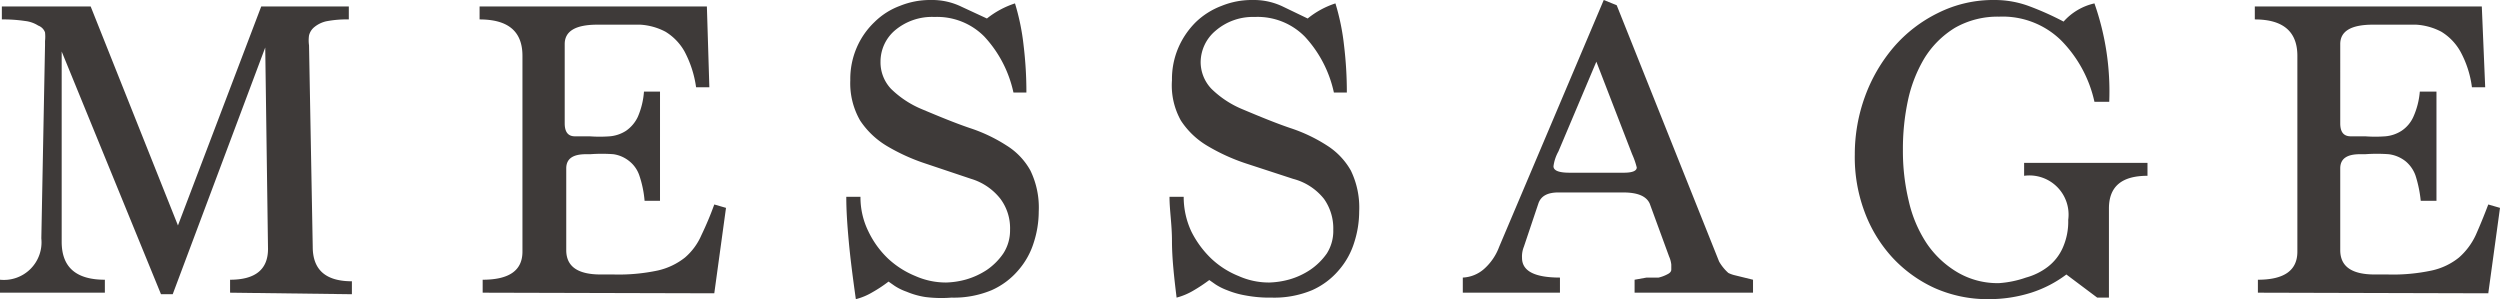 <svg xmlns="http://www.w3.org/2000/svg" viewBox="0 0 81.06 9.7"><defs><style>.cls-1{fill:#3e3a39;}</style></defs><g id="レイヤー_2" data-name="レイヤー 2"><g id="レイヤー_1-2" data-name="レイヤー 1"><path class="cls-1" d="M7.46,9.49V9.07q1.23,0,1.23-1L8.6,1.54l-3,8H5.22L2,1.67,2,7.84c0,.82.46,1.23,1.4,1.23v.42H0V9.07A1.22,1.22,0,0,0,1.34,7.73l.12-6.26V1.33a1.26,1.26,0,0,0,0-.28A.37.37,0,0,0,1.24.83,1,1,0,0,0,.81.68,4.81,4.81,0,0,0,.06.63V.21H2.94l2.83,7.1L8.47.21h2.84V.63a3.49,3.49,0,0,0-.73.06.94.94,0,0,0-.39.19.5.5,0,0,0-.17.27,1.12,1.12,0,0,0,0,.32L10.14,8c0,.75.42,1.12,1.27,1.12v.42Z"/><path class="cls-1" d="M15.65,9.49V9.07c.86,0,1.29-.3,1.29-.91V1.81c0-.79-.46-1.18-1.39-1.18V.21h7.37L23,2.83l-.43,0a3.49,3.49,0,0,0-.38-1.17,1.76,1.76,0,0,0-.61-.63,2,2,0,0,0-.82-.23c-.31,0-.64,0-1,0h-.39c-.71,0-1.06.21-1.06.63V4q0,.42.33.42h.48a4.45,4.45,0,0,0,.65,0,1.15,1.15,0,0,0,.53-.18,1.14,1.14,0,0,0,.38-.45,2.51,2.51,0,0,0,.2-.82h.52V6.51H20.9a3.43,3.43,0,0,0-.17-.82,1,1,0,0,0-.32-.46A1.06,1.06,0,0,0,19.89,5a5.11,5.11,0,0,0-.75,0H19c-.43,0-.64.15-.64.46V8.11c0,.53.37.79,1.12.79h.43a6.07,6.07,0,0,0,1.42-.13,2.19,2.19,0,0,0,.88-.42,2,2,0,0,0,.53-.72,10.62,10.62,0,0,0,.42-1l.38.11-.38,2.77Z"/><path class="cls-1" d="M32.86,3a3.86,3.86,0,0,0-.94-1.81A2.15,2.15,0,0,0,30.3.55,1.86,1.86,0,0,0,29,1,1.33,1.33,0,0,0,28.55,2a1.25,1.25,0,0,0,.34.88,3.16,3.16,0,0,0,1,.66c.57.24,1.08.45,1.55.61a5.15,5.15,0,0,1,1.2.57,2.21,2.21,0,0,1,.77.81,2.75,2.75,0,0,1,.27,1.33,3.29,3.29,0,0,1-.16,1,2.48,2.48,0,0,1-.5.9,2.43,2.43,0,0,1-.87.65,3.18,3.18,0,0,1-1.3.24A4.12,4.12,0,0,1,30,9.63a2.55,2.55,0,0,1-.6-.17,1.77,1.77,0,0,1-.39-.19l-.2-.14a4.41,4.41,0,0,1-.53.35,2,2,0,0,1-.53.22c-.1-.71-.18-1.33-.23-1.88s-.08-1-.08-1.44h.46a2.5,2.5,0,0,0,.26,1.13,3,3,0,0,0,.64.88,2.92,2.92,0,0,0,.88.56,2.44,2.44,0,0,0,1,.21,2.64,2.64,0,0,0,.65-.1A2.46,2.46,0,0,0,32,8.75a2.05,2.05,0,0,0,.53-.53,1.37,1.37,0,0,0,.22-.77,1.59,1.59,0,0,0-.31-1,1.9,1.9,0,0,0-.95-.65L30,5.3a6.29,6.29,0,0,1-1.25-.57,2.7,2.7,0,0,1-.86-.82,2.42,2.42,0,0,1-.32-1.31,2.57,2.57,0,0,1,.21-1.06,2.52,2.52,0,0,1,.57-.82,2.32,2.32,0,0,1,.83-.53,2.6,2.6,0,0,1,1-.19,2.18,2.18,0,0,1,1,.22L32,.6a2.89,2.89,0,0,1,.91-.49,7.39,7.39,0,0,1,.28,1.37A12.61,12.61,0,0,1,33.28,3Z"/><path class="cls-1" d="M43.25,3a3.86,3.86,0,0,0-.94-1.81A2.15,2.15,0,0,0,40.68.55,1.85,1.85,0,0,0,39.41,1,1.34,1.34,0,0,0,38.93,2a1.26,1.26,0,0,0,.35.88,3.16,3.16,0,0,0,1,.66c.57.24,1.08.45,1.55.61a5.15,5.15,0,0,1,1.2.57,2.3,2.3,0,0,1,.77.81,2.75,2.75,0,0,1,.27,1.33,3.29,3.29,0,0,1-.16,1,2.48,2.48,0,0,1-.5.9,2.43,2.43,0,0,1-.87.65,3.18,3.18,0,0,1-1.3.24,4.22,4.22,0,0,1-.85-.07,2.87,2.87,0,0,1-.6-.17,1.9,1.9,0,0,1-.38-.19l-.2-.14a5.37,5.37,0,0,1-.53.35,2.13,2.13,0,0,1-.53.22C38.07,9,38,8.37,38,7.82s-.08-1-.08-1.44h.46a2.64,2.64,0,0,0,.25,1.13,3.19,3.19,0,0,0,.65.88,2.81,2.81,0,0,0,.88.56,2.4,2.4,0,0,0,1,.21,2.71,2.71,0,0,0,.65-.1,2.4,2.4,0,0,0,.67-.31,2.09,2.09,0,0,0,.54-.53,1.36,1.36,0,0,0,.21-.77,1.65,1.65,0,0,0-.3-1,1.88,1.88,0,0,0-1-.65L40.4,5.3a6.29,6.29,0,0,1-1.25-.57,2.6,2.6,0,0,1-.86-.82A2.33,2.33,0,0,1,38,2.6a2.57,2.57,0,0,1,.21-1.06,2.65,2.65,0,0,1,.56-.82,2.45,2.45,0,0,1,.84-.53,2.6,2.6,0,0,1,1-.19,2.18,2.18,0,0,1,1,.22l.79.38A2.79,2.79,0,0,1,43.3.11a7.39,7.39,0,0,1,.28,1.37A12.61,12.61,0,0,1,43.67,3Z"/><path class="cls-1" d="M53,9.49V9.07L53.39,9,53.78,9a1.18,1.18,0,0,0,.29-.11q.12-.06.12-.15s0-.09,0-.16a.85.85,0,0,0-.07-.26l-.63-1.72c-.11-.24-.39-.36-.86-.36H50.53c-.36,0-.57.12-.65.36L49.41,8a.84.84,0,0,0-.06.36c0,.43.41.64,1.23.64v.49H47.43V9a1.12,1.12,0,0,0,.69-.28A1.79,1.79,0,0,0,48.61,8L52,0l.42.17,3.32,8.31a1.5,1.5,0,0,0,.3.37,1,1,0,0,0,.23.08l.57.14v.42ZM51.76,2,50.53,4.91a1.35,1.35,0,0,0-.16.48c0,.14.17.21.52.21h1.76c.28,0,.42-.06.42-.17A2.51,2.51,0,0,0,52.92,5Z"/><path class="cls-1" d="M68,9.65,67,8.9a3.84,3.84,0,0,1-1.14.59,4.55,4.55,0,0,1-1.37.21,4.23,4.23,0,0,1-1.76-.36,4.29,4.29,0,0,1-1.38-1,4.5,4.5,0,0,1-.9-1.49A5.05,5.05,0,0,1,60.14,5a5.46,5.46,0,0,1,.33-1.87,5.21,5.21,0,0,1,.93-1.6A4.52,4.52,0,0,1,62.84.42,4,4,0,0,1,64.67,0a3.21,3.21,0,0,1,1.15.21A9.59,9.59,0,0,1,66.91.7a1.89,1.89,0,0,1,1-.59,8.6,8.6,0,0,1,.48,3.19h-.48a4.07,4.07,0,0,0-1.09-2,2.71,2.71,0,0,0-2-.76A2.79,2.79,0,0,0,63.39.9a3,3,0,0,0-1,1,4.5,4.5,0,0,0-.53,1.37,7.5,7.5,0,0,0-.16,1.58,6.89,6.89,0,0,0,.19,1.67,4.14,4.14,0,0,0,.58,1.37,3.11,3.11,0,0,0,1,.94,2.56,2.56,0,0,0,1.35.35A3.32,3.32,0,0,0,65.69,9a2.05,2.05,0,0,0,.71-.35,1.59,1.59,0,0,0,.48-.61,2.08,2.08,0,0,0,.18-.91A1.27,1.27,0,0,0,65.63,5.7V5.28h4V5.7c-.84,0-1.25.35-1.25,1.06V9.65Z"/><path class="cls-1" d="M73.21,9.49V9.07c.85,0,1.28-.3,1.28-.91V1.81C74.49,1,74,.63,73.11.63V.21h7.36l.11,2.62-.43,0a3.27,3.27,0,0,0-.38-1.17,1.76,1.76,0,0,0-.61-.63,2,2,0,0,0-.82-.23c-.3,0-.64,0-1,0h-.4c-.71,0-1.06.21-1.06.63V4c0,.28.11.42.34.42h.47a4.45,4.45,0,0,0,.65,0,1.15,1.15,0,0,0,.53-.18,1.07,1.07,0,0,0,.38-.45,2.49,2.49,0,0,0,.21-.82H79V6.51h-.51a4,4,0,0,0-.17-.82A1.06,1.06,0,0,0,78,5.23,1.1,1.1,0,0,0,77.45,5a5.36,5.36,0,0,0-.76,0h-.17c-.43,0-.64.15-.64.46V8.11c0,.53.37.79,1.12.79h.43a6,6,0,0,0,1.42-.13,2.12,2.12,0,0,0,.88-.42,2.2,2.2,0,0,0,.54-.72c.13-.29.27-.63.41-1l.38.11-.38,2.77Z"/></g></g></svg>